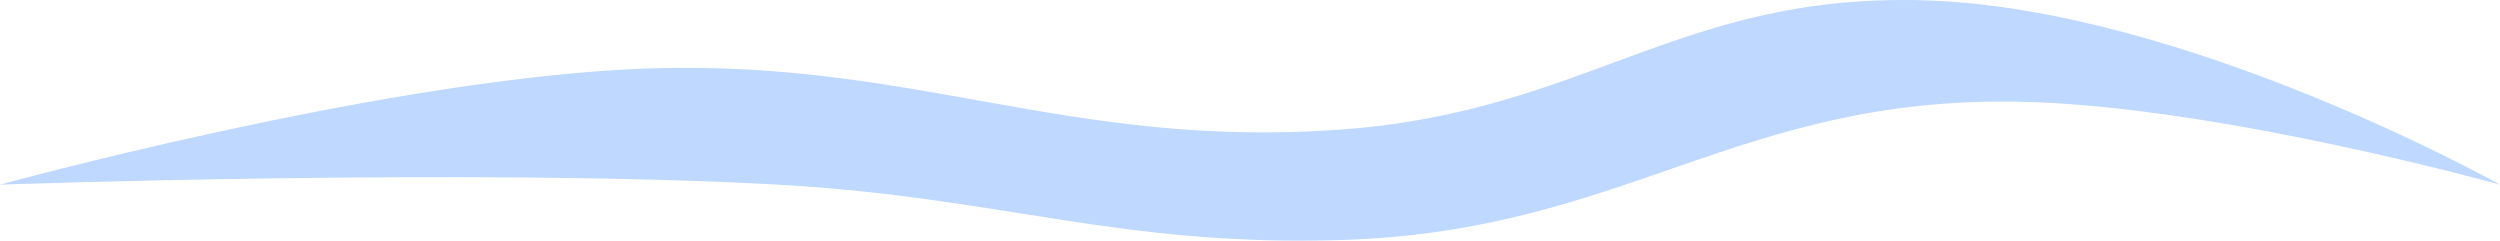 <?xml version="1.0" encoding="UTF-8"?> <svg xmlns="http://www.w3.org/2000/svg" width="187" height="18" viewBox="0 0 187 18" fill="none"> <path d="M46.75 5.197C67.882 4.055 79.461 11.255 100.497 9.676C118.704 8.31 125.717 -0.559 144.066 0.028C163.522 0.649 187 13.812 187 13.812C187 13.812 165.783 7.893 151.063 7.609C129.97 7.202 121.566 17.265 100.497 17.947C83.741 18.489 74.895 14.744 58.199 13.812C35.591 12.549 0 13.812 0 13.812C0 13.812 27.561 6.234 46.75 5.197Z" fill="#BED8FF"></path> </svg> 